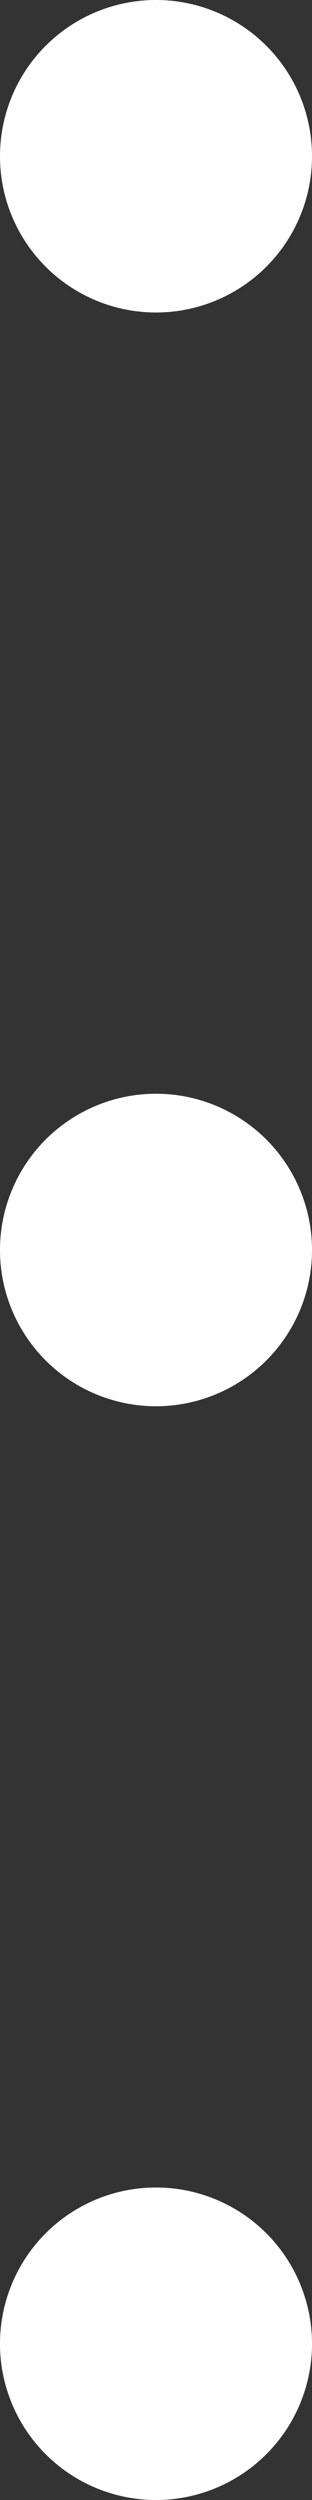 <svg xmlns="http://www.w3.org/2000/svg" width="2" height="16" viewBox="0 0 2 16"><rect x="0" y="0" width="2" height="16" fill="#333333" stroke="none"/><g transform="translate(-351 -128)"><circle cx="1" cy="1" r="1" transform="translate(351 128)" fill="#fff"/><circle cx="1" cy="1" r="1" transform="translate(351 135)" fill="#fff"/><circle cx="1" cy="1" r="1" transform="translate(351 142)" fill="#fff"/></g></svg>